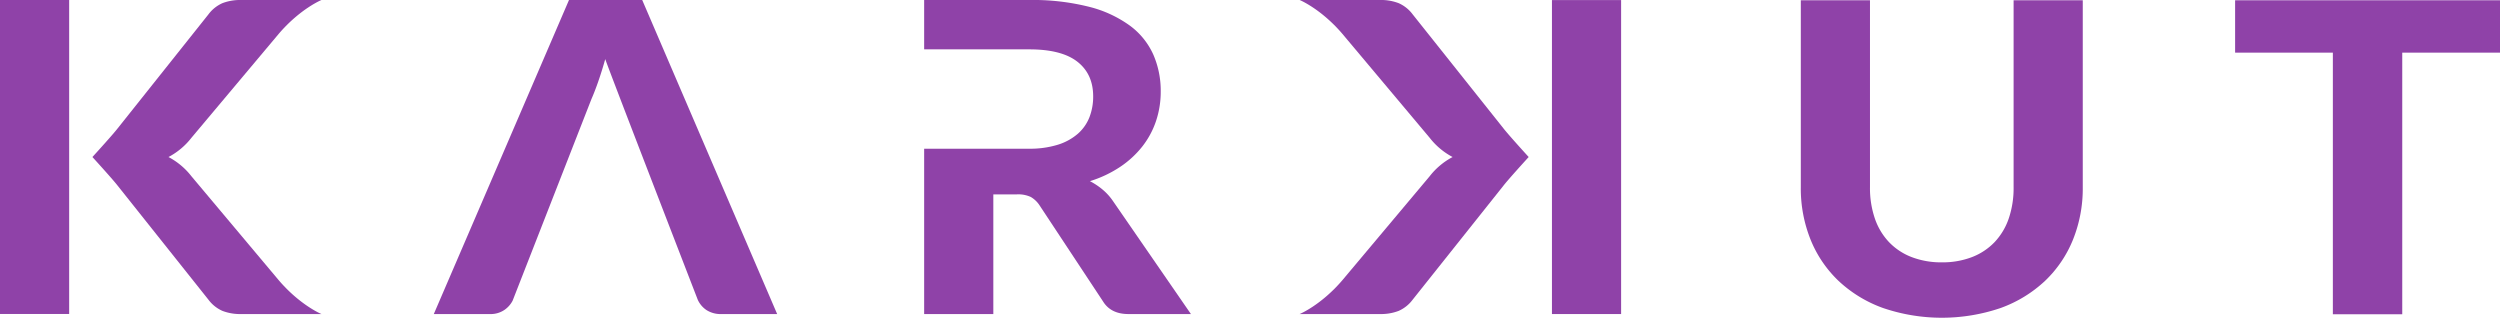 <svg xmlns="http://www.w3.org/2000/svg" xmlns:xlink="http://www.w3.org/1999/xlink" width="931.703" height="118.414" viewBox="0 0 931.703 118.414">
  <defs>
    <clipPath id="clip-path">
      <rect id="Rectangle_50" data-name="Rectangle 50" width="931.703" height="118.414" fill="#8f42a8"/>
    </clipPath>
  </defs>
  <g id="logo-simple" clip-path="url(#clip-path)">
    <path id="Path_35" data-name="Path 35" d="M265.961,97.7a30.348,30.348,0,0,0,11.257-1.975,23.192,23.192,0,0,0,8.417-5.6,24.2,24.2,0,0,0,5.243-8.788,35.107,35.107,0,0,0,1.8-11.616V.032h25.776V69.713A51.094,51.094,0,0,1,314.8,89.27a43.916,43.916,0,0,1-10.436,15.365,47.97,47.97,0,0,1-16.5,10.078,68.012,68.012,0,0,1-43.861,0,47.89,47.89,0,0,1-16.541-10.078A43.925,43.925,0,0,1,217.027,89.27a51.1,51.1,0,0,1-3.652-19.557V.032h25.779V69.713a35.022,35.022,0,0,0,1.805,11.616,24.1,24.1,0,0,0,5.24,8.788,23.15,23.15,0,0,0,8.42,5.6A30.548,30.548,0,0,0,265.961,97.7" transform="translate(457.753 0.068)" fill="#8f42a8"/>
    <path id="Path_36" data-name="Path 36" d="M363.553.033V19.549H327.124v97.5H301.261v-97.5H264.835V.033Z" transform="translate(568.15 0.069)" fill="#8f42a8"/>
    <path id="Path_37" data-name="Path 37" d="M149.773,111.718a9.181,9.181,0,0,0,3.243,3.831,9.774,9.774,0,0,0,5.643,1.491h20.705L129.068,0H101.786L51.4,117.04H72.283a9.108,9.108,0,0,0,5.6-1.651,9.542,9.542,0,0,0,2.887-3.318l29.371-75.125q1.241-2.821,2.576-6.655t2.579-8.266c.887,2.9,34.479,89.694,34.479,89.694" transform="translate(110.27 -0.001)" fill="#8f42a8"/>
    <path id="Path_38" data-name="Path 38" d="M175.968,70.62a26.257,26.257,0,0,0-4.683-3.108,43.4,43.4,0,0,0,11.257-5.322,35.753,35.753,0,0,0,8.25-7.583,31.786,31.786,0,0,0,5.114-9.474,34.229,34.229,0,0,0,1.761-11.012,33.768,33.768,0,0,0-2.752-13.751A27.279,27.279,0,0,0,186.238,9.6a44.133,44.133,0,0,0-15.211-7.055A85.4,85.4,0,0,0,148.686,0H109.5V18.393h39.184q12.031,0,17.916,4.6T172.49,35.9a21.28,21.28,0,0,1-1.374,7.741,15.978,15.978,0,0,1-4.3,6.171,20.708,20.708,0,0,1-7.476,4.114,34.962,34.962,0,0,1-10.826,1.491H109.5v61.62h25.779v-44.6h8.766a11.078,11.078,0,0,1,5.2.969,9.8,9.8,0,0,1,3.224,3.064l23.716,35.891q2.916,4.68,9.452,4.677h23.285l-29.044-42.1a20.882,20.882,0,0,0-3.91-4.315" transform="translate(234.914 0.003)" fill="#8f42a8"/>
    <rect id="Rectangle_48" data-name="Rectangle 48" width="25.776" height="117.011" fill="#8f42a8"/>
    <path id="Path_39" data-name="Path 39" d="M80.453,104.51,47.842,65.678A26.486,26.486,0,0,0,39.3,58.519a26.446,26.446,0,0,0,8.543-7.159l32.61-38.832C88.429,3.247,96.311,0,96.311,0H66.418a18.441,18.441,0,0,0-6.989,1.167,13.12,13.12,0,0,0-5.24,4.186L20.437,47.737c-1.686,2.208-8.156,9.323-9.486,10.782,1.33,1.459,7.8,8.574,9.486,10.782l33.752,42.386a13.111,13.111,0,0,0,5.24,4.183,18.437,18.437,0,0,0,6.989,1.17H96.311s-7.882-3.246-15.859-12.531" transform="translate(23.493 0.001)" fill="#8f42a8"/>
    <rect id="Rectangle_49" data-name="Rectangle 49" width="25.776" height="117.011" transform="translate(578.382 0.028)" fill="#8f42a8"/>
    <path id="Path_40" data-name="Path 40" d="M169.851,12.531l32.61,38.829A26.5,26.5,0,0,0,211,58.521a26.447,26.447,0,0,0-8.543,7.159l-32.61,38.832c-7.976,9.282-15.859,12.528-15.859,12.528h29.893a18.44,18.44,0,0,0,6.989-1.167,13.12,13.12,0,0,0,5.24-4.186L229.866,69.3c1.689-2.211,8.156-9.323,9.486-10.782-1.33-1.459-7.8-8.574-9.486-10.782L196.114,5.353a13.11,13.11,0,0,0-5.24-4.183A18.437,18.437,0,0,0,183.885,0H153.992s7.882,3.246,15.859,12.531" transform="translate(330.359 -0.001)" fill="#8f42a8"/>
  </g>
</svg>
